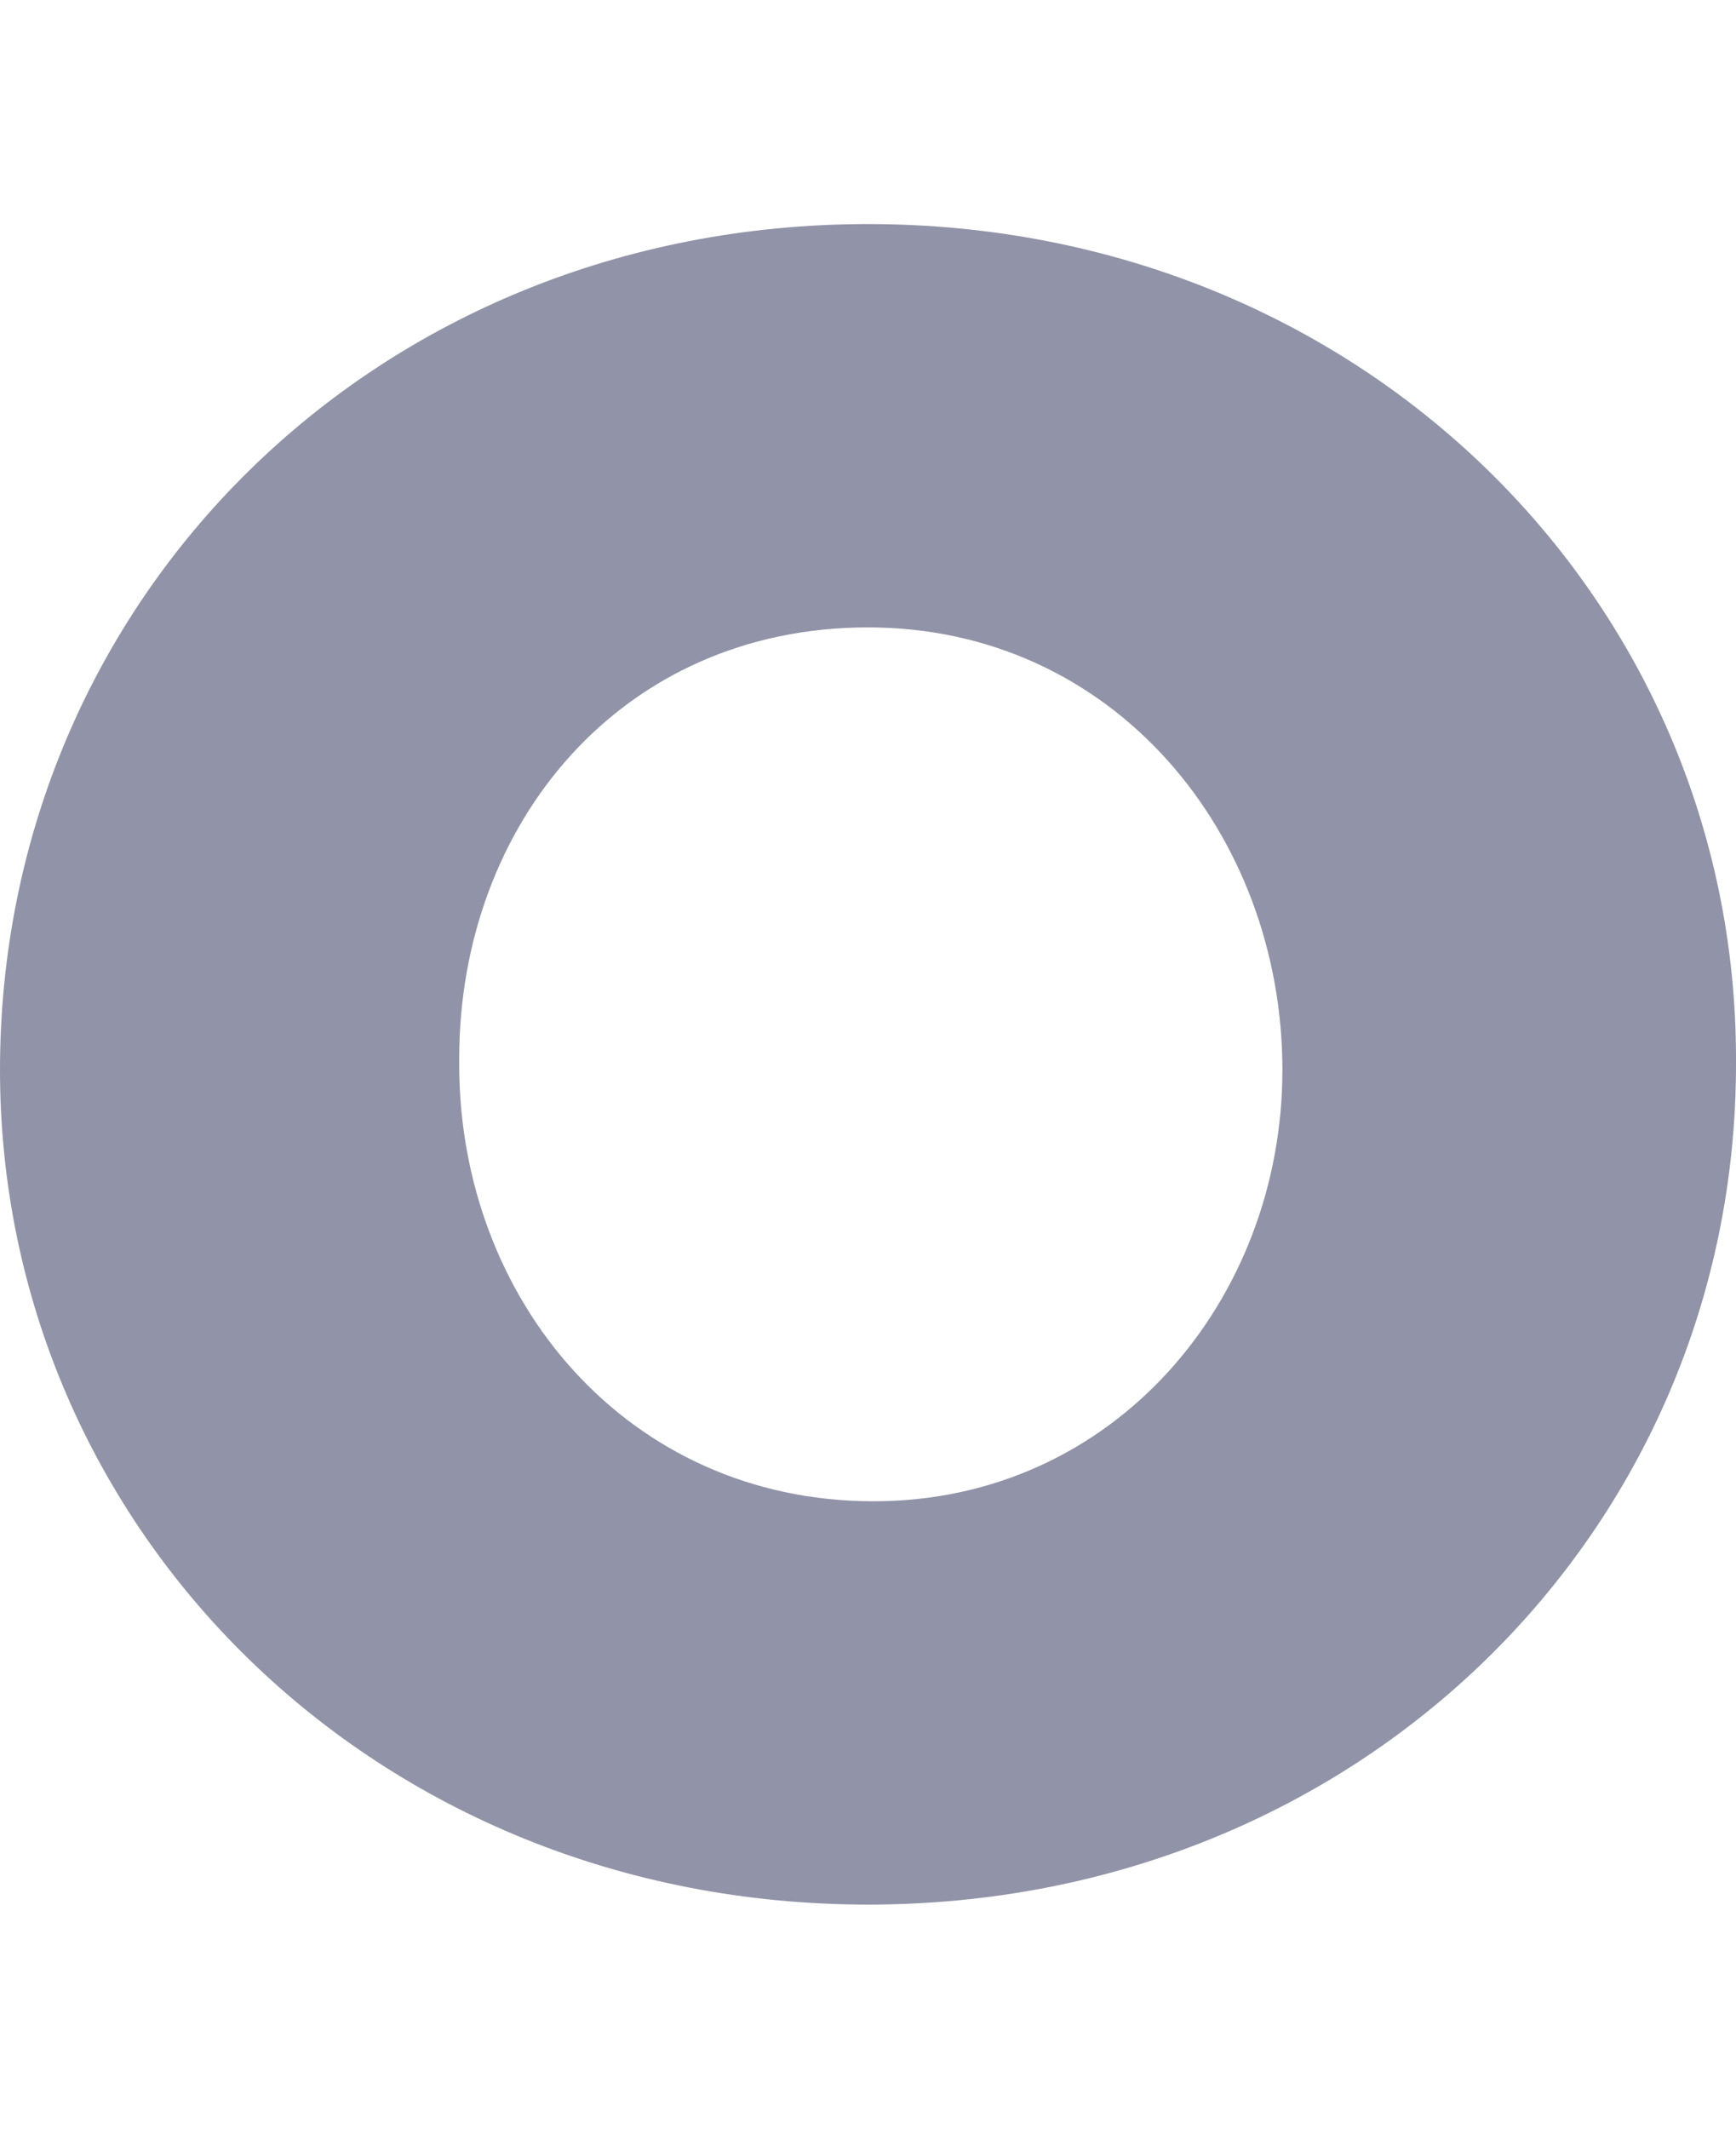 <?xml version="1.0" encoding="utf-8"?>
<!-- Generator: Adobe Illustrator 27.8.1, SVG Export Plug-In . SVG Version: 6.00 Build 0)  -->
<svg version="1.1" id="Layer_1" xmlns="http://www.w3.org/2000/svg" xmlns:xlink="http://www.w3.org/1999/xlink" x="0px" y="0px"
	 viewBox="0 0 31 38" style="enable-background:new 0 0 31 38;" xml:space="preserve">
<style type="text/css">
	.st0{opacity:0.4;}
	.st1{fill:#9193A8;}
</style>
<g id="Page-1" class="st0">
</g>
<g>
	<path class="st1" d="M0,19.1L0,19.1C0,10.7,6.7,4,15.5,4S31,10.7,31,18.9V19c0,8.3-6.7,15-15.5,15S0,27.3,0,19.1z M22.9,19.1
		L22.9,19.1c0-4.2-3-7.9-7.4-7.9c-4.4,0-7.3,3.5-7.3,7.7V19c0,4.2,3,7.8,7.4,7.8C19.9,26.8,22.9,23.2,22.9,19.1z"/>
</g>
</svg>
